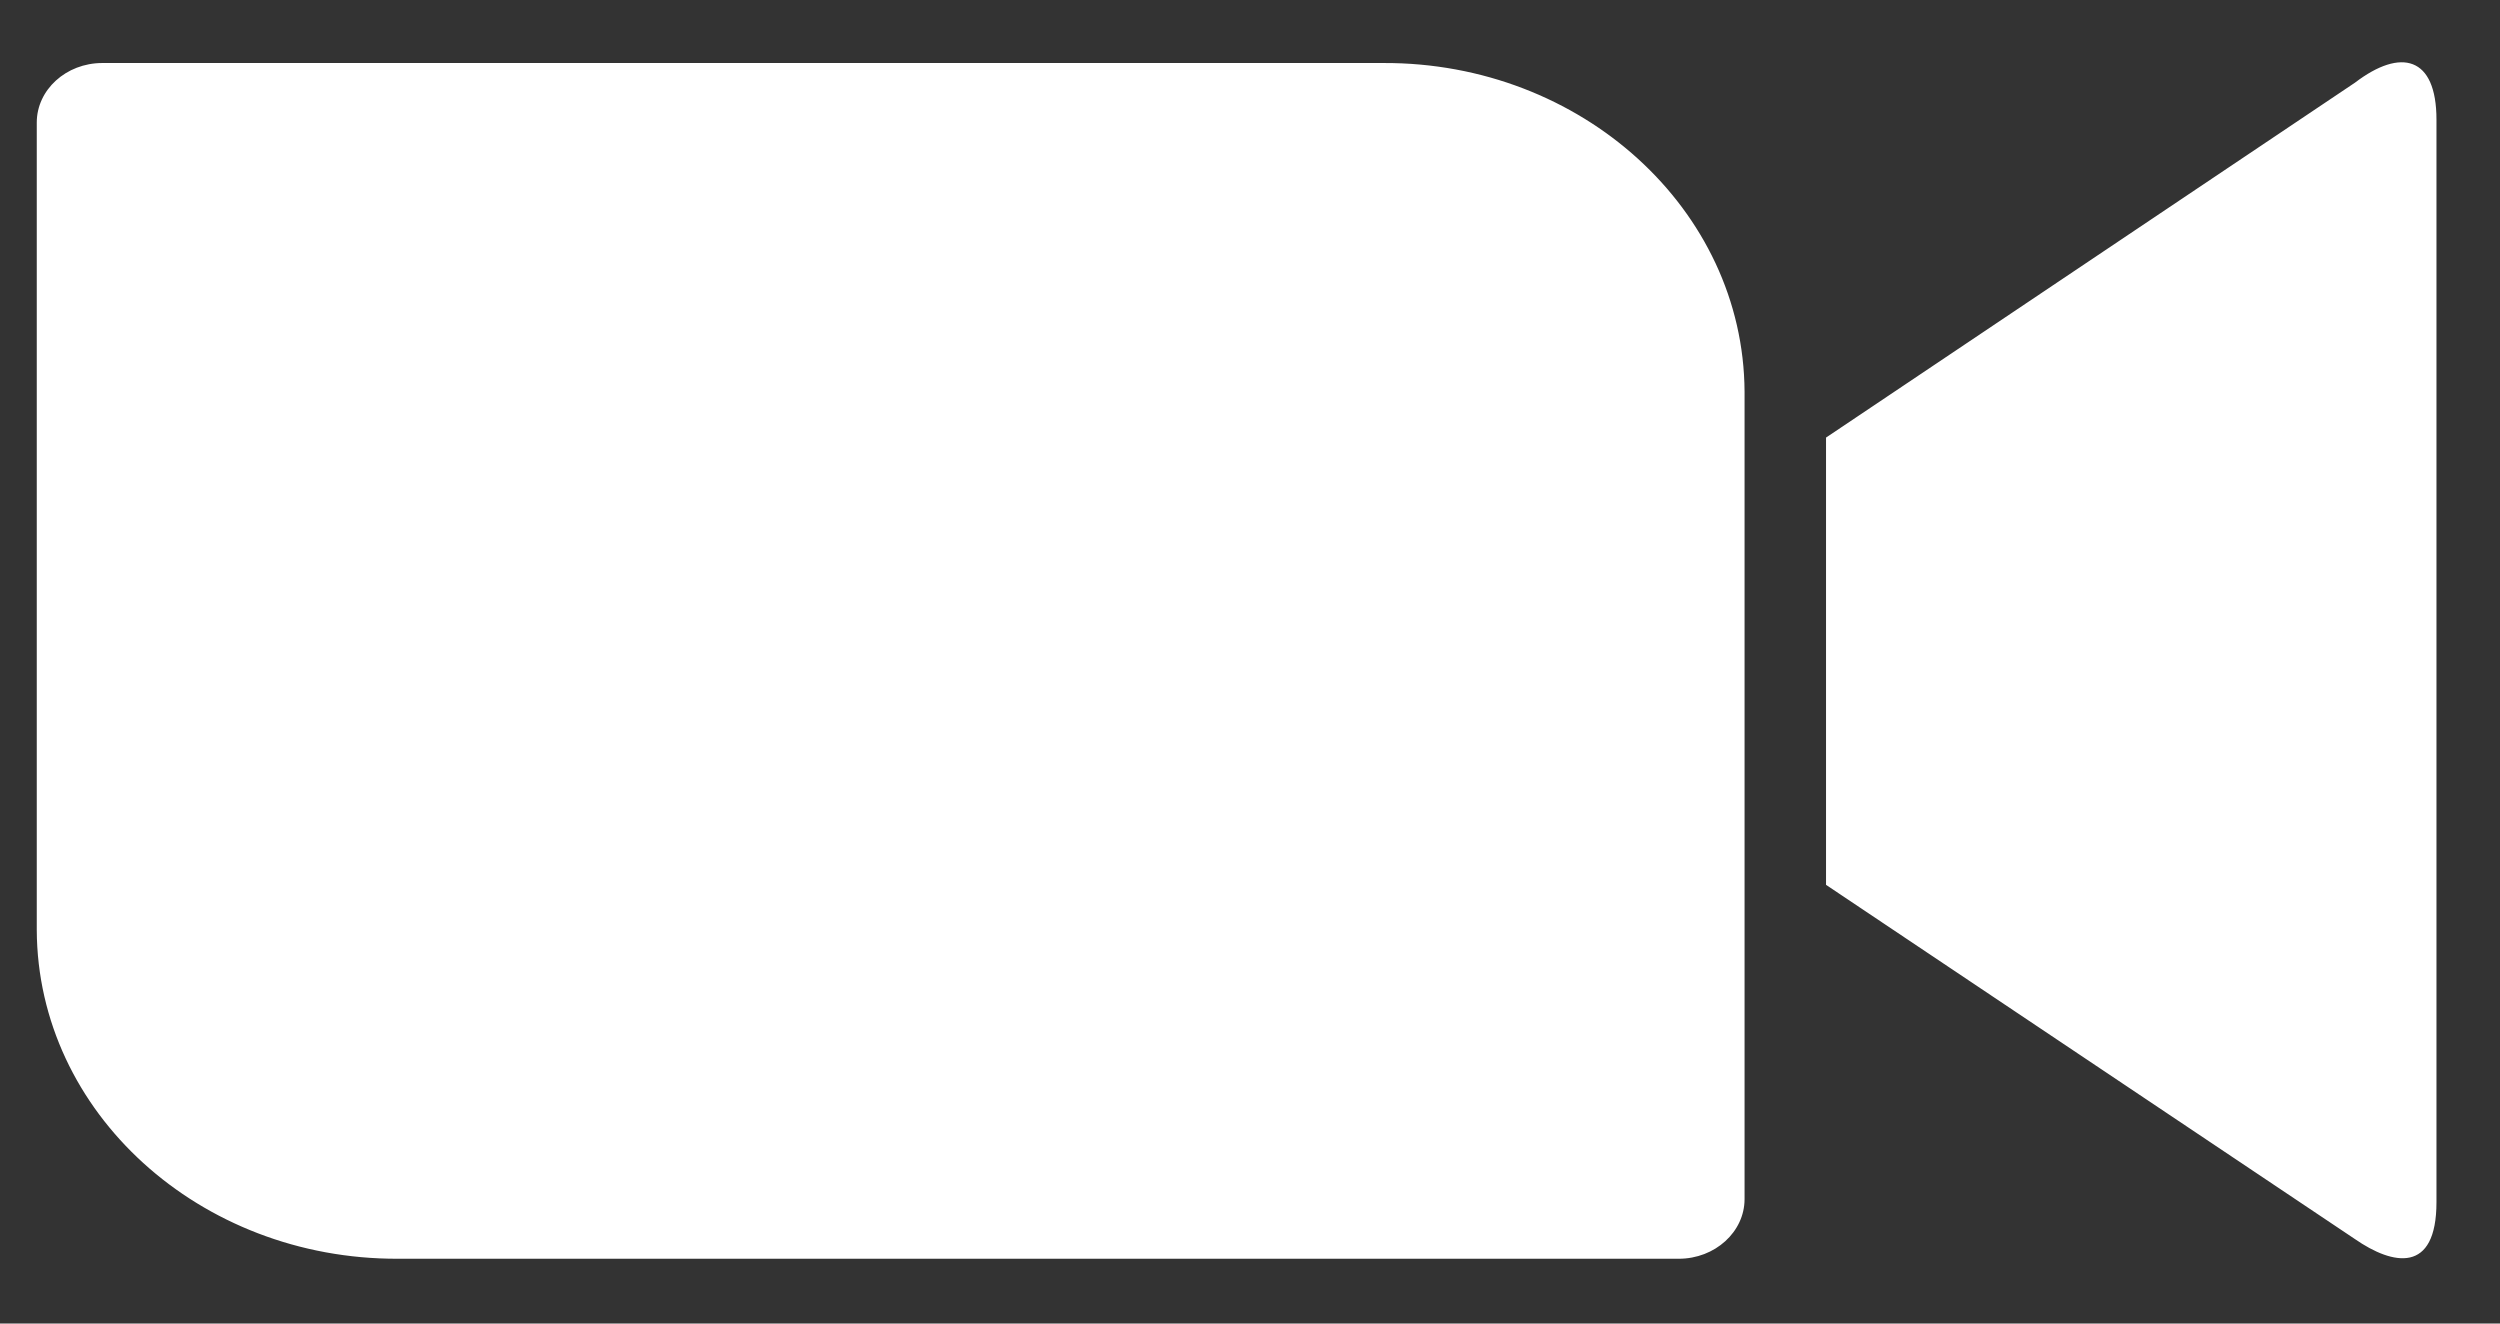 <svg width="34" height="18" viewBox="0 0 34 18" fill="none" xmlns="http://www.w3.org/2000/svg">
<rect x="0" y="0" width="34" height="18" fill="#333333" stroke="none"/>
<path d="M0.5 1.666V12.647C0.51 15.13 2.717 17.127 5.41 17.119H22.831C23.325 17.119 23.726 16.753 23.726 16.308V5.327C23.713 2.846 21.505 0.847 18.815 0.857H1.391C0.899 0.857 0.5 1.222 0.5 1.666ZM24.834 5.951L32.028 1.124C32.652 0.648 33.136 0.767 33.136 1.627V16.349C33.136 17.328 32.544 17.209 32.028 16.852L24.834 12.034V5.951Z" fill="white"/>
</svg>
